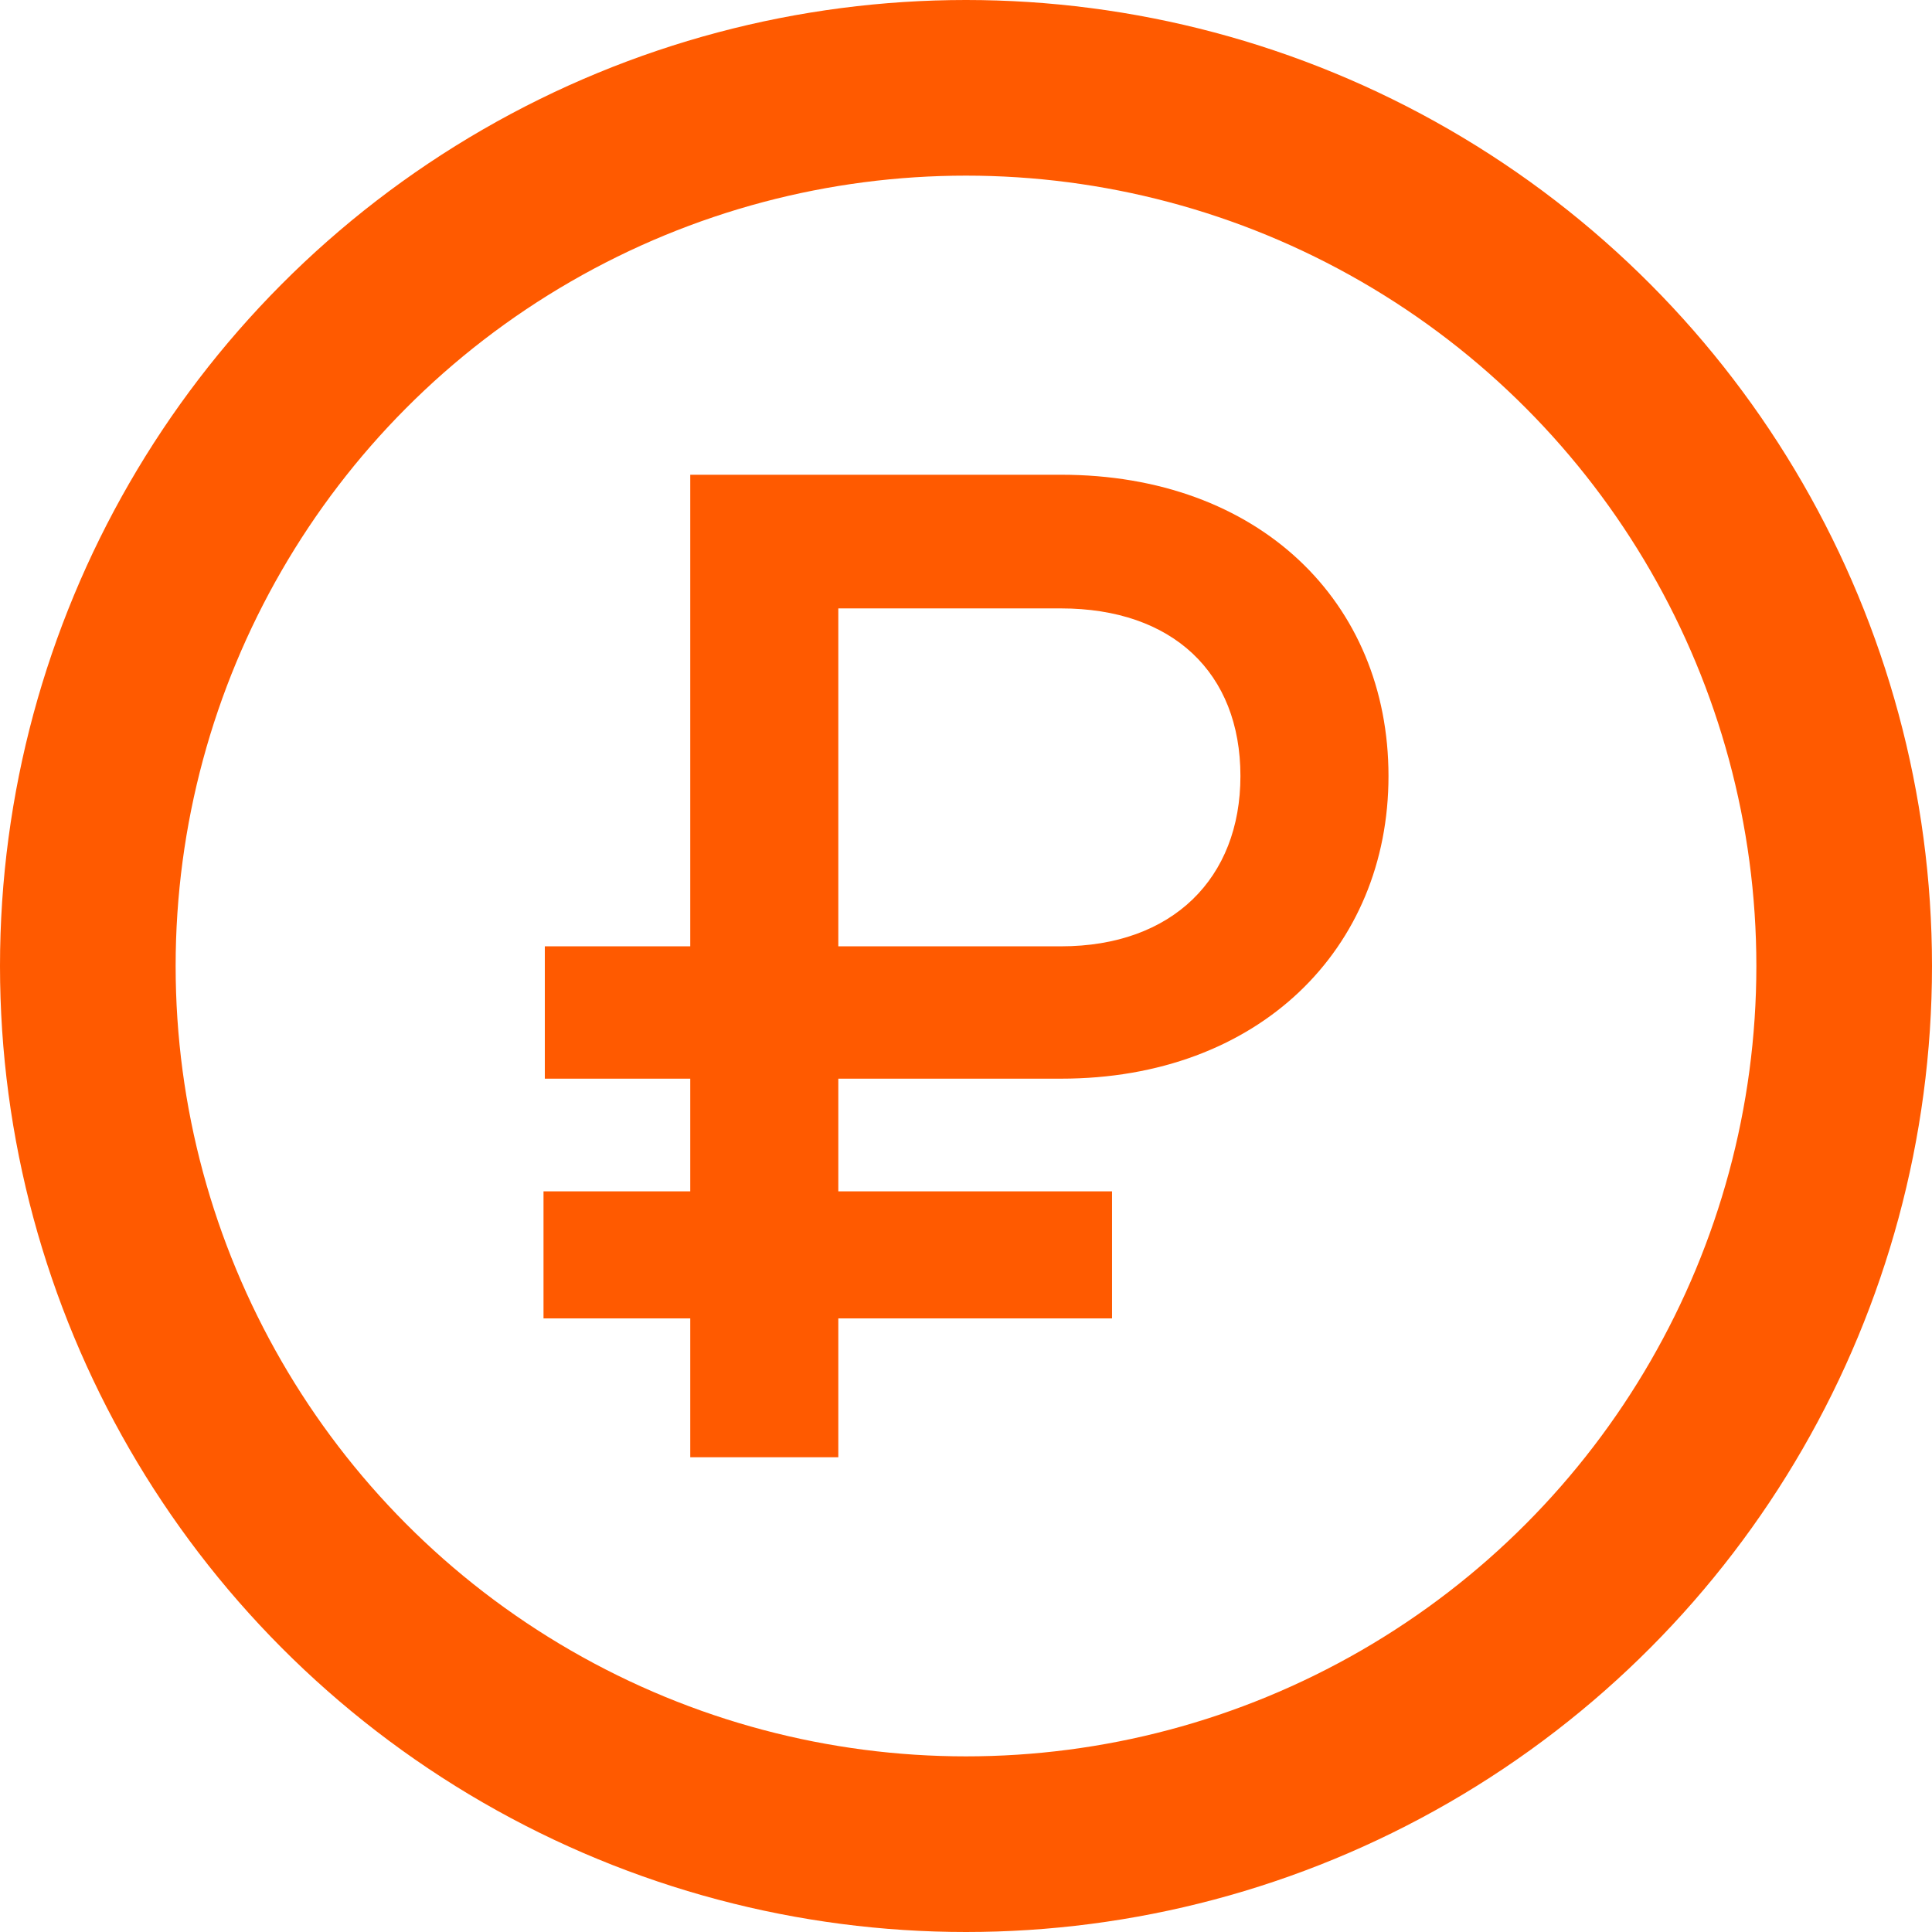 <svg width="22" height="22" viewBox="0 0 22 22" fill="none" xmlns="http://www.w3.org/2000/svg">
<path d="M6.204 12.283V10.776H7.86V5.406H12.082C14.334 5.406 15.811 6.853 15.811 8.837C15.811 10.806 14.334 12.283 12.082 12.283H9.546V13.566H12.663V15.013H9.546V16.594H7.86V15.013H6.189V13.566H7.86V12.283H6.204ZM9.546 10.776H12.082C13.35 10.776 14.125 10.001 14.125 8.837C14.125 7.659 13.35 6.928 12.082 6.928H9.546V10.776Z" fill="#FF5A00"/>
<circle cx="11" cy="11" r="10" stroke="#FF5A00" stroke-width="2"/>
</svg>
